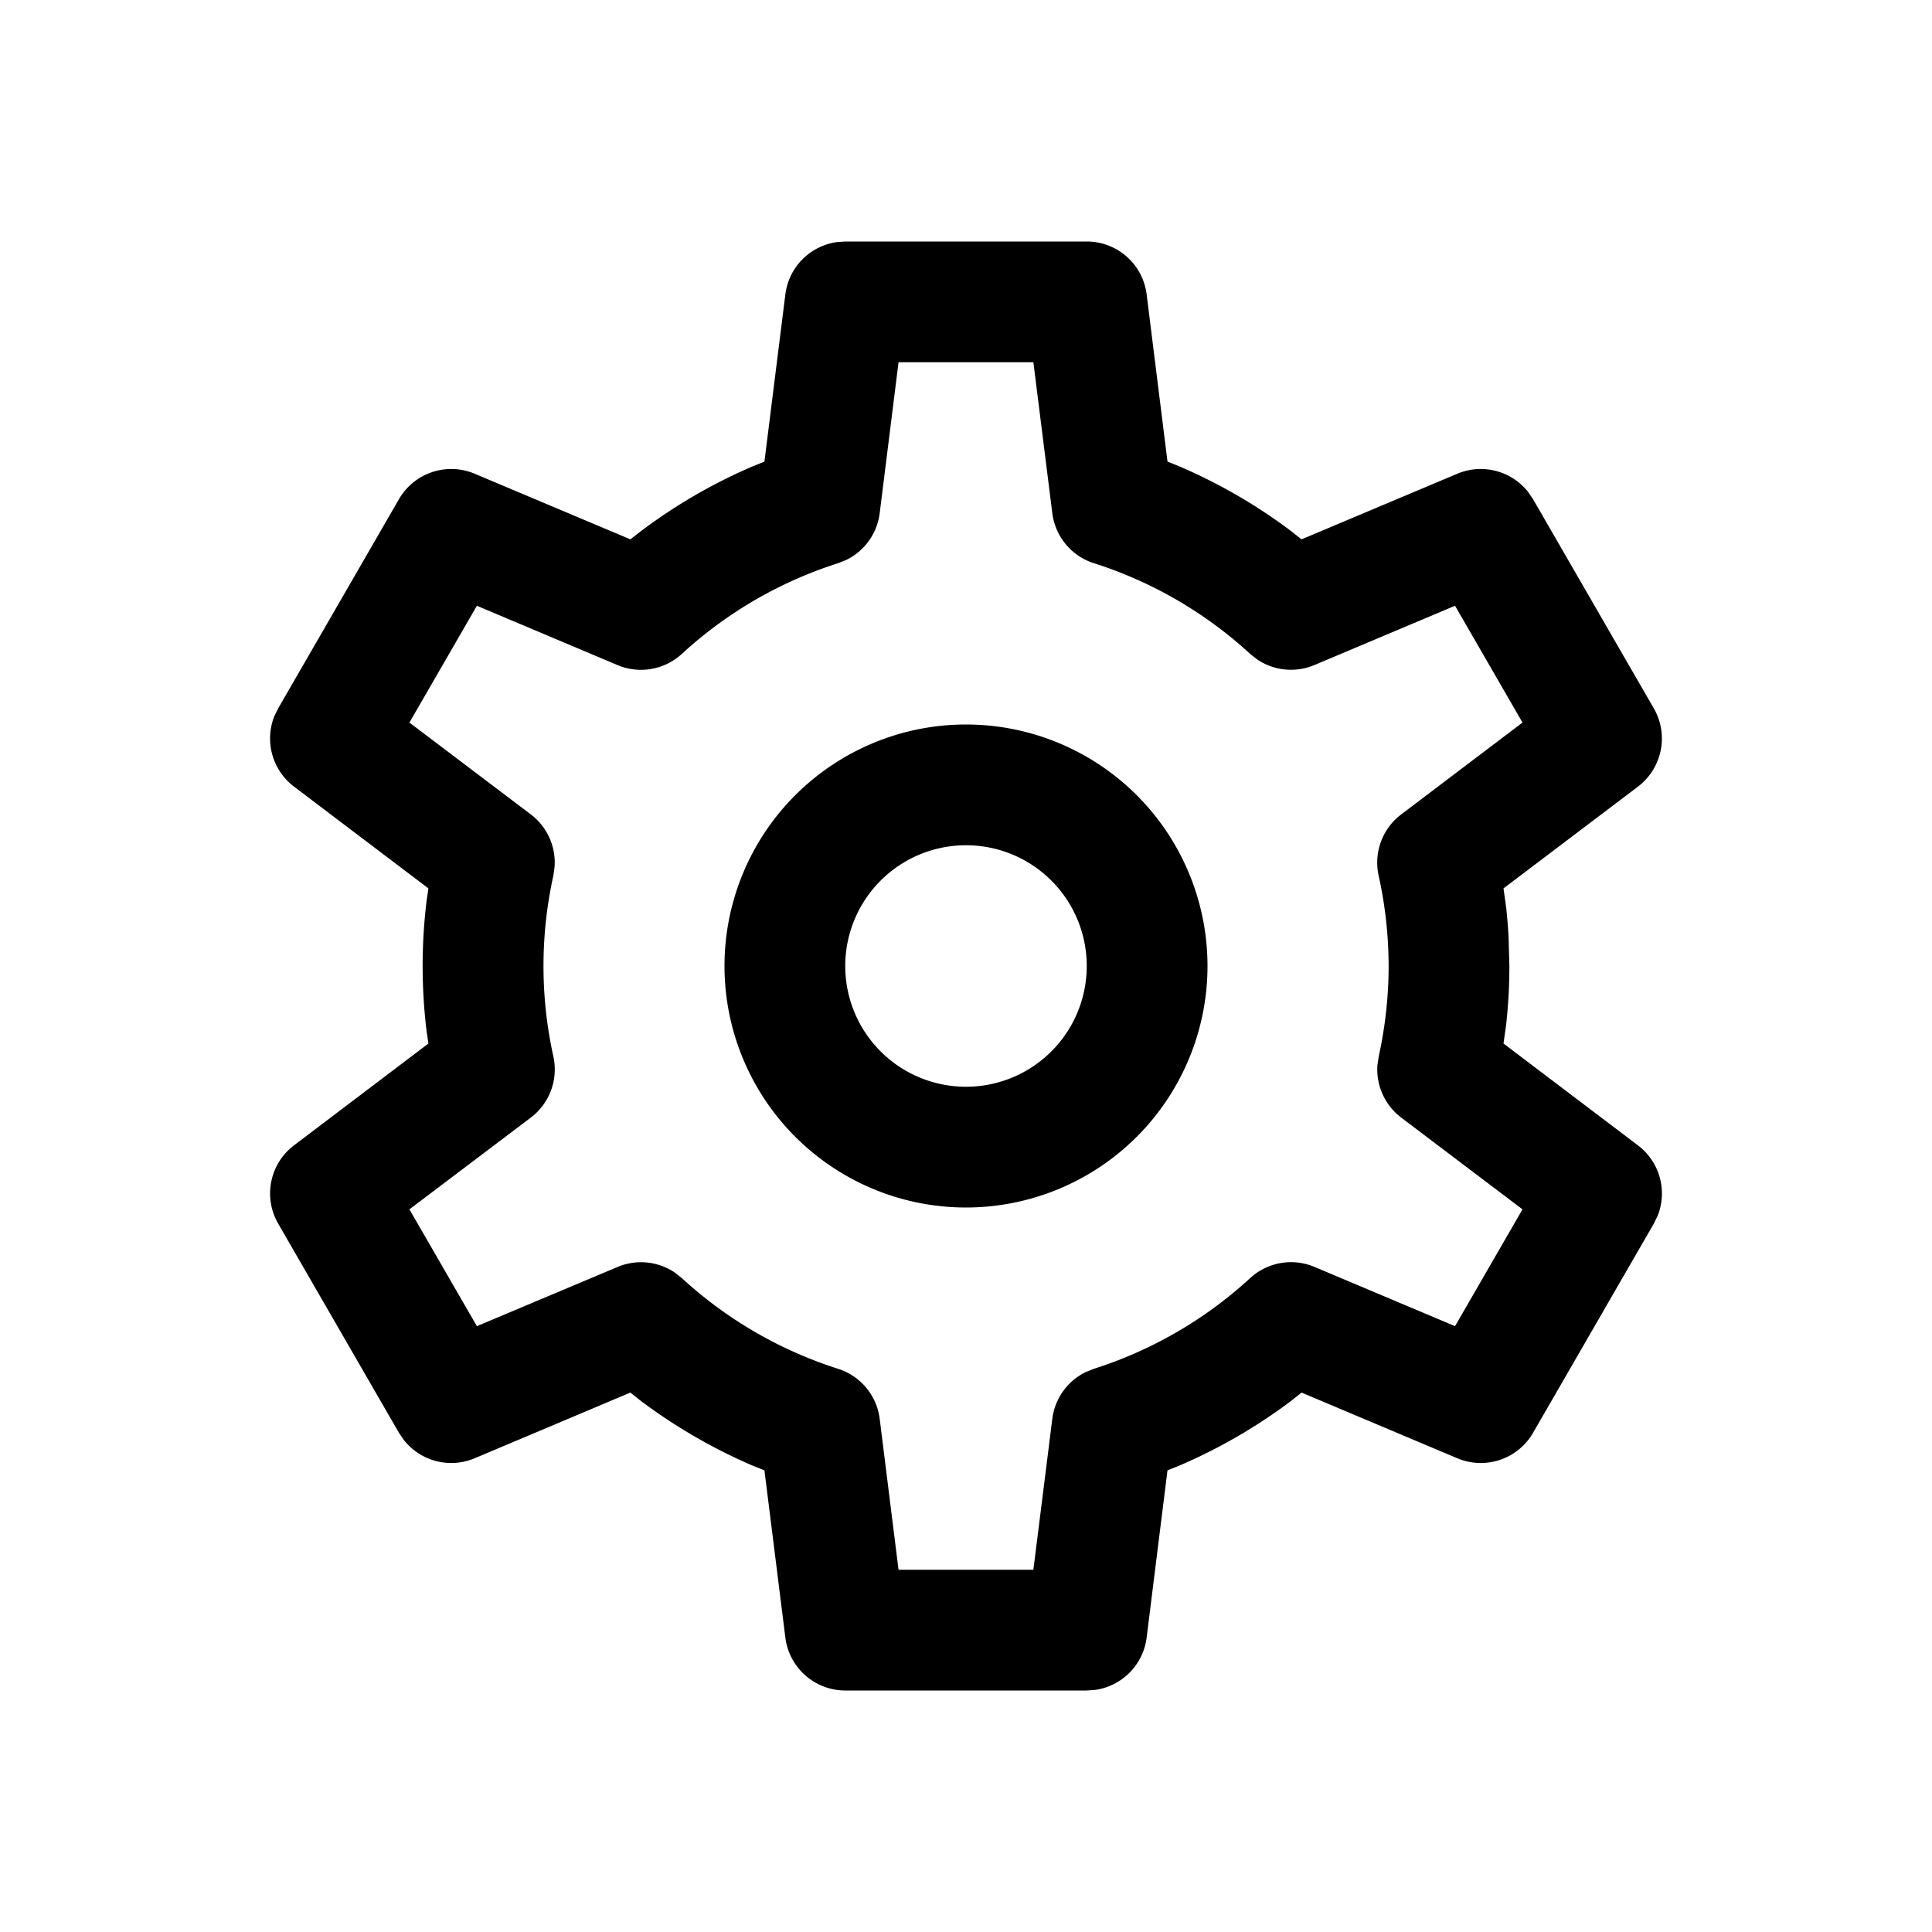 <svg xmlns="http://www.w3.org/2000/svg" viewBox="0 0 24 24"><g fill="none" fill-rule="evenodd"><path d="M3 3h18v18H3z"/><g fill="currentColor" fill-rule="nonzero" stroke-linecap="square"><path d="M12 9a3 3 0 1 0 0 6 3 3 0 0 0 0-6m0 1.5a1.5 1.5 0 1 1 0 3 1.5 1.5 0 0 1 0-3"/><path d="m10.5 3-.102.007a.75.75 0 0 0-.642.65l-.26 2.077-.148.06a6.7 6.7 0 0 0-1.394.81l-.123.096-1.934-.815a.75.75 0 0 0-.941.316l-1.5 2.598-.049.1a.75.75 0 0 0 .246.873l1.669 1.264-.023.157a6.7 6.7 0 0 0 0 1.614l.023.156-1.67 1.265a.75.75 0 0 0-.196.973l1.5 2.598.063.092a.75.75 0 0 0 .878.224l1.934-.816.123.098c.43.324.899.596 1.394.809l.148.059.26 2.078A.75.75 0 0 0 10.5 21h3l.102-.007a.75.75 0 0 0 .642-.65l.259-2.078.15-.06a6.7 6.7 0 0 0 1.393-.808l.122-.098 1.935.816a.75.75 0 0 0 .941-.316l1.5-2.598.049-.1a.75.75 0 0 0-.246-.873l-1.67-1.265.033-.235q.04-.362.04-.726l-.01-.366a7 7 0 0 0-.03-.364l-.033-.236 1.67-1.264a.75.75 0 0 0 .197-.973l-1.5-2.598-.063-.092a.75.75 0 0 0-.878-.224l-1.935.815-.122-.097a6.7 6.7 0 0 0-1.394-.809l-.149-.06-.259-2.077A.75.75 0 0 0 13.5 3zm.662 1.5h1.675l.235 1.874a.75.75 0 0 0 .516.622 5.2 5.2 0 0 1 1.942 1.127l.086.068a.75.75 0 0 0 .713.07l1.746-.736.838 1.451-1.507 1.141a.75.75 0 0 0-.28.76q.123.555.124 1.125c0 .375-.042.752-.123 1.122l-.016.107a.75.75 0 0 0 .295.652l1.507 1.14-.838 1.451-1.746-.736a.75.75 0 0 0-.799.139 5.2 5.2 0 0 1-1.942 1.127l-.1.04a.75.75 0 0 0-.416.582l-.235 1.874h-1.675l-.234-1.874a.75.75 0 0 0-.516-.622 5.2 5.2 0 0 1-1.942-1.127l-.086-.068a.75.75 0 0 0-.713-.07l-1.747.735-.838-1.451 1.508-1.14a.75.75 0 0 0 .28-.76 5.2 5.2 0 0 1 0-2.245l.015-.108a.75.75 0 0 0-.295-.653L5.086 8.976l.838-1.451 1.747.737a.75.75 0 0 0 .799-.139 5.2 5.2 0 0 1 1.942-1.127l.1-.04a.75.75 0 0 0 .416-.582z"/></g></g></svg>